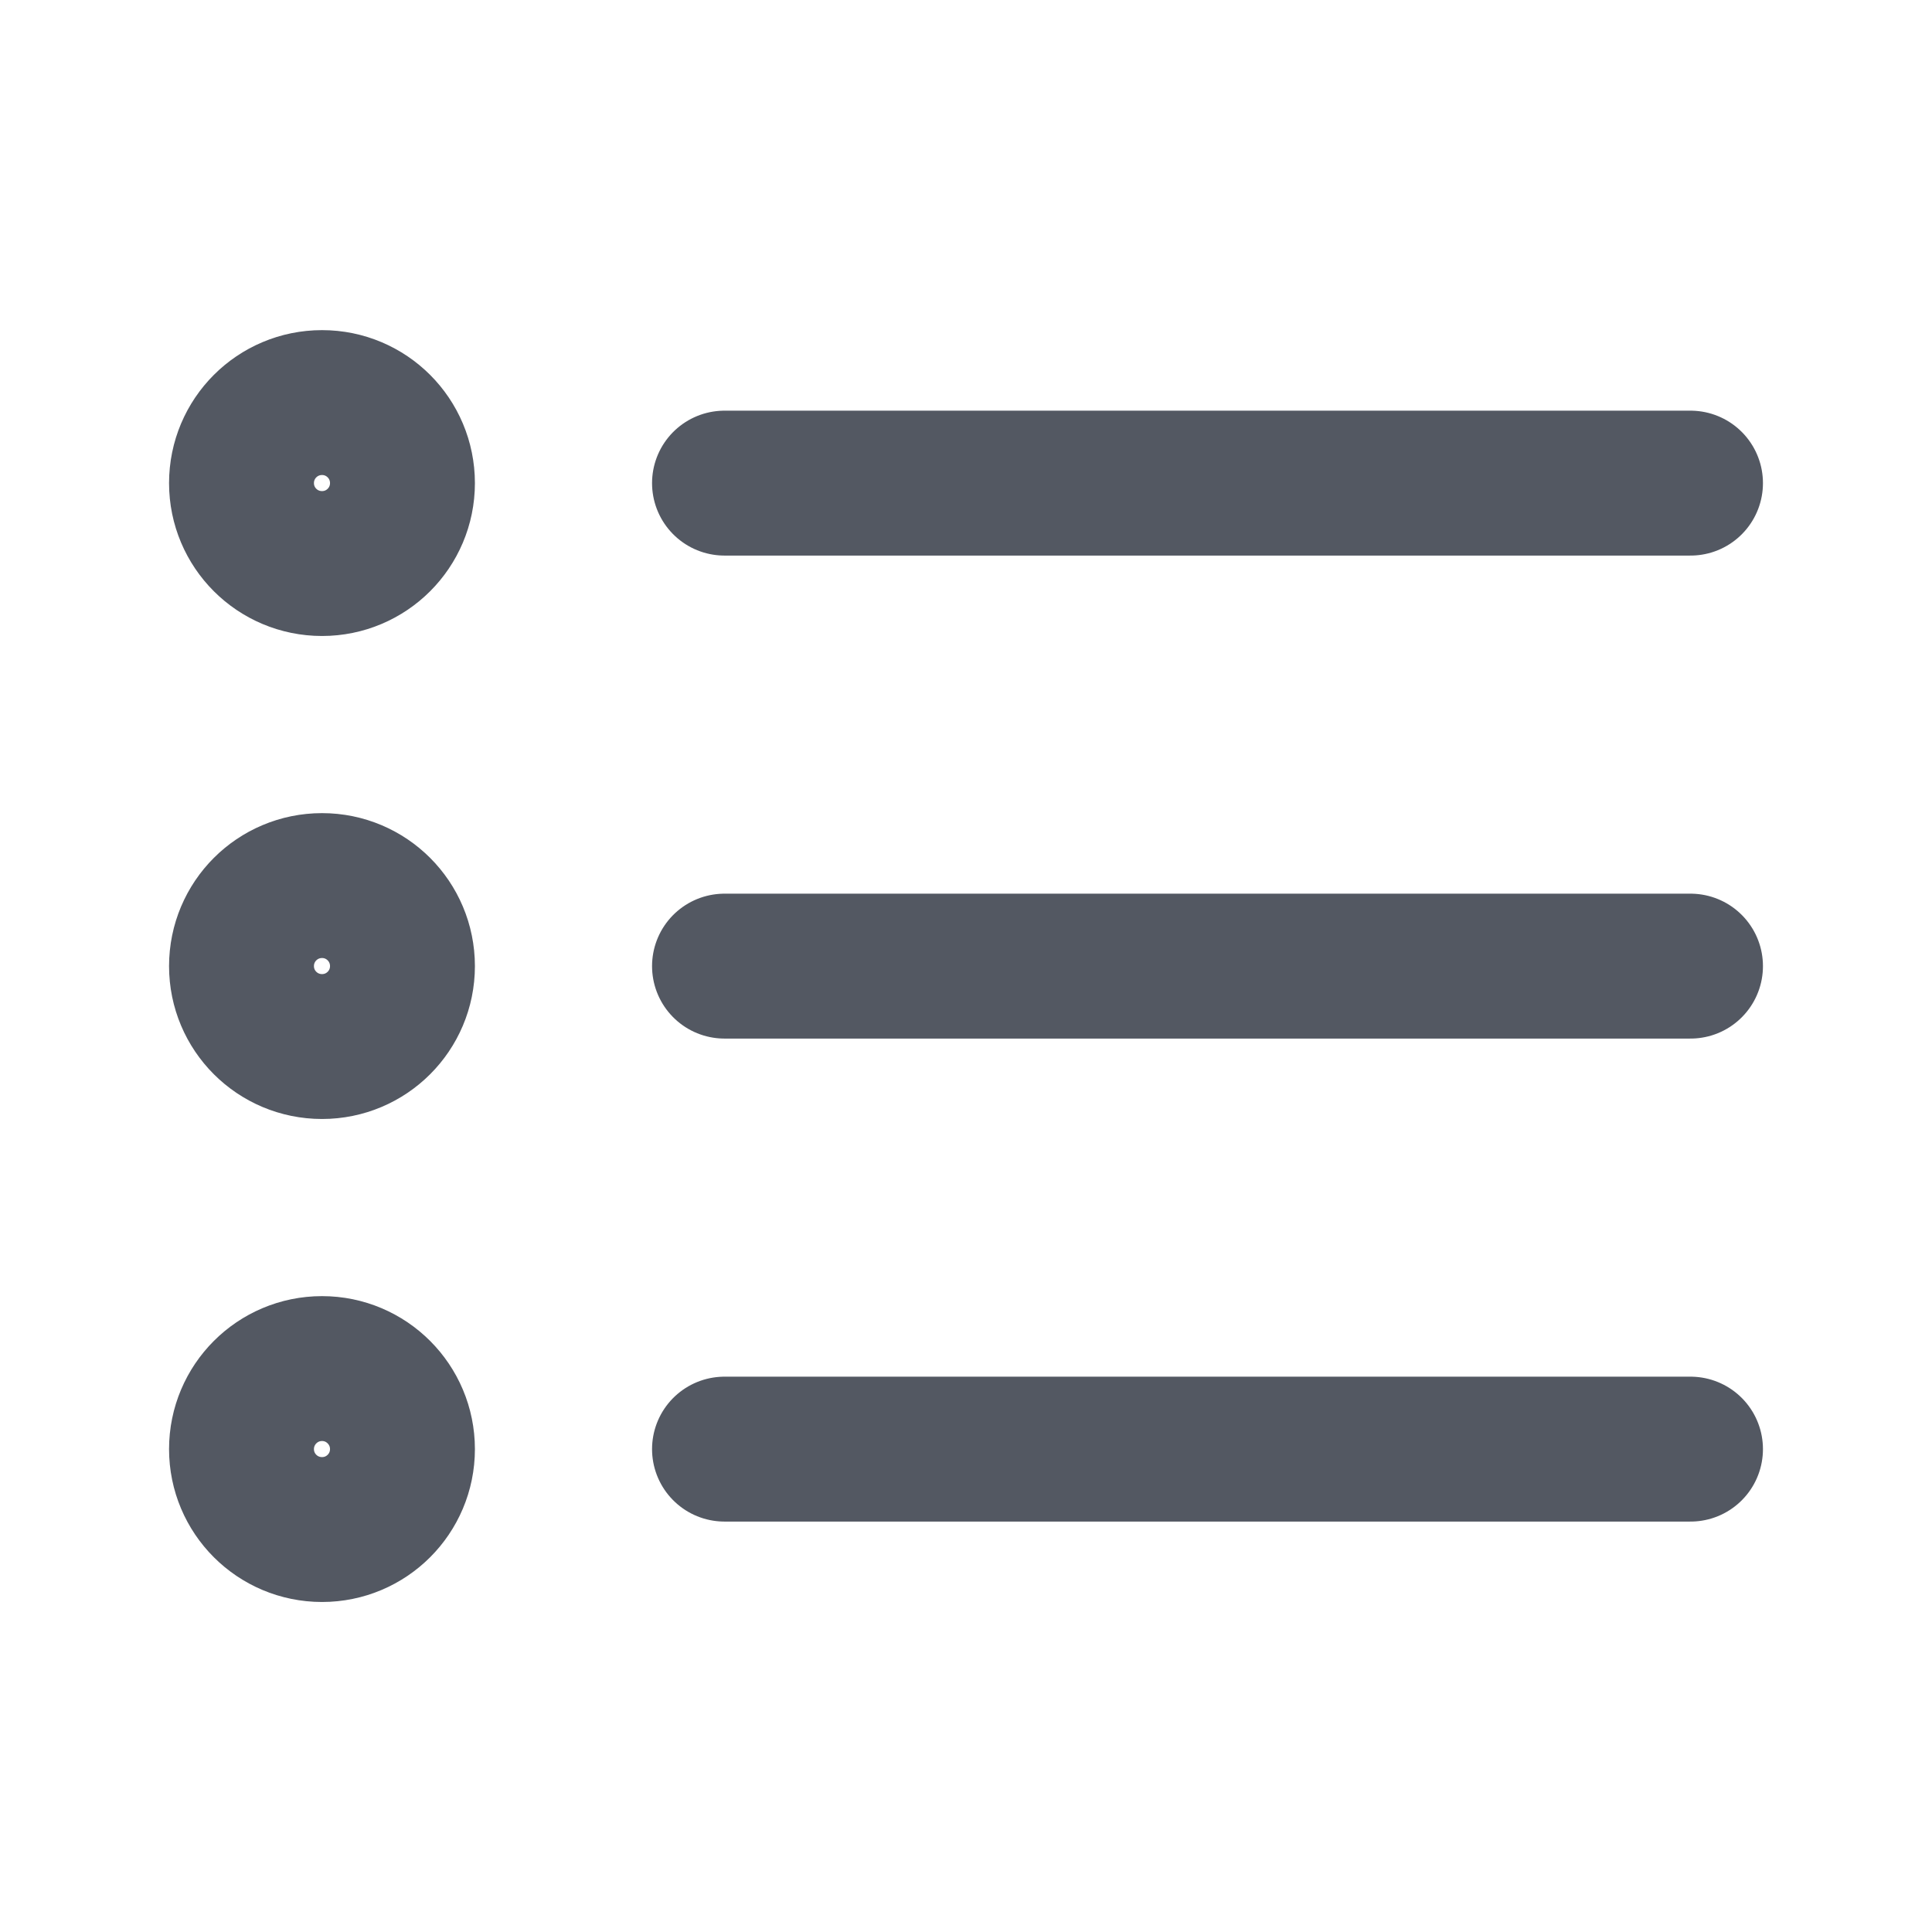 <svg width="16" height="16" viewBox="0 0 16 16" fill="none" xmlns="http://www.w3.org/2000/svg">
<path d="M14 8.001L6 8.001M14 4.001L6 4.001M14 12.001L6 12.001M3.333 8.001C3.333 8.369 3.035 8.667 2.667 8.667C2.298 8.667 2 8.369 2 8.001C2 7.632 2.298 7.334 2.667 7.334C3.035 7.334 3.333 7.632 3.333 8.001ZM3.333 4.001C3.333 4.369 3.035 4.667 2.667 4.667C2.298 4.667 2 4.369 2 4.001C2 3.632 2.298 3.334 2.667 3.334C3.035 3.334 3.333 3.632 3.333 4.001ZM3.333 12.001C3.333 12.369 3.035 12.667 2.667 12.667C2.298 12.667 2 12.369 2 12.001C2 11.633 2.298 11.334 2.667 11.334C3.035 11.334 3.333 11.633 3.333 12.001Z" stroke="#535862" stroke-width="1.2" stroke-linecap="round" stroke-linejoin="round"/>
</svg>

